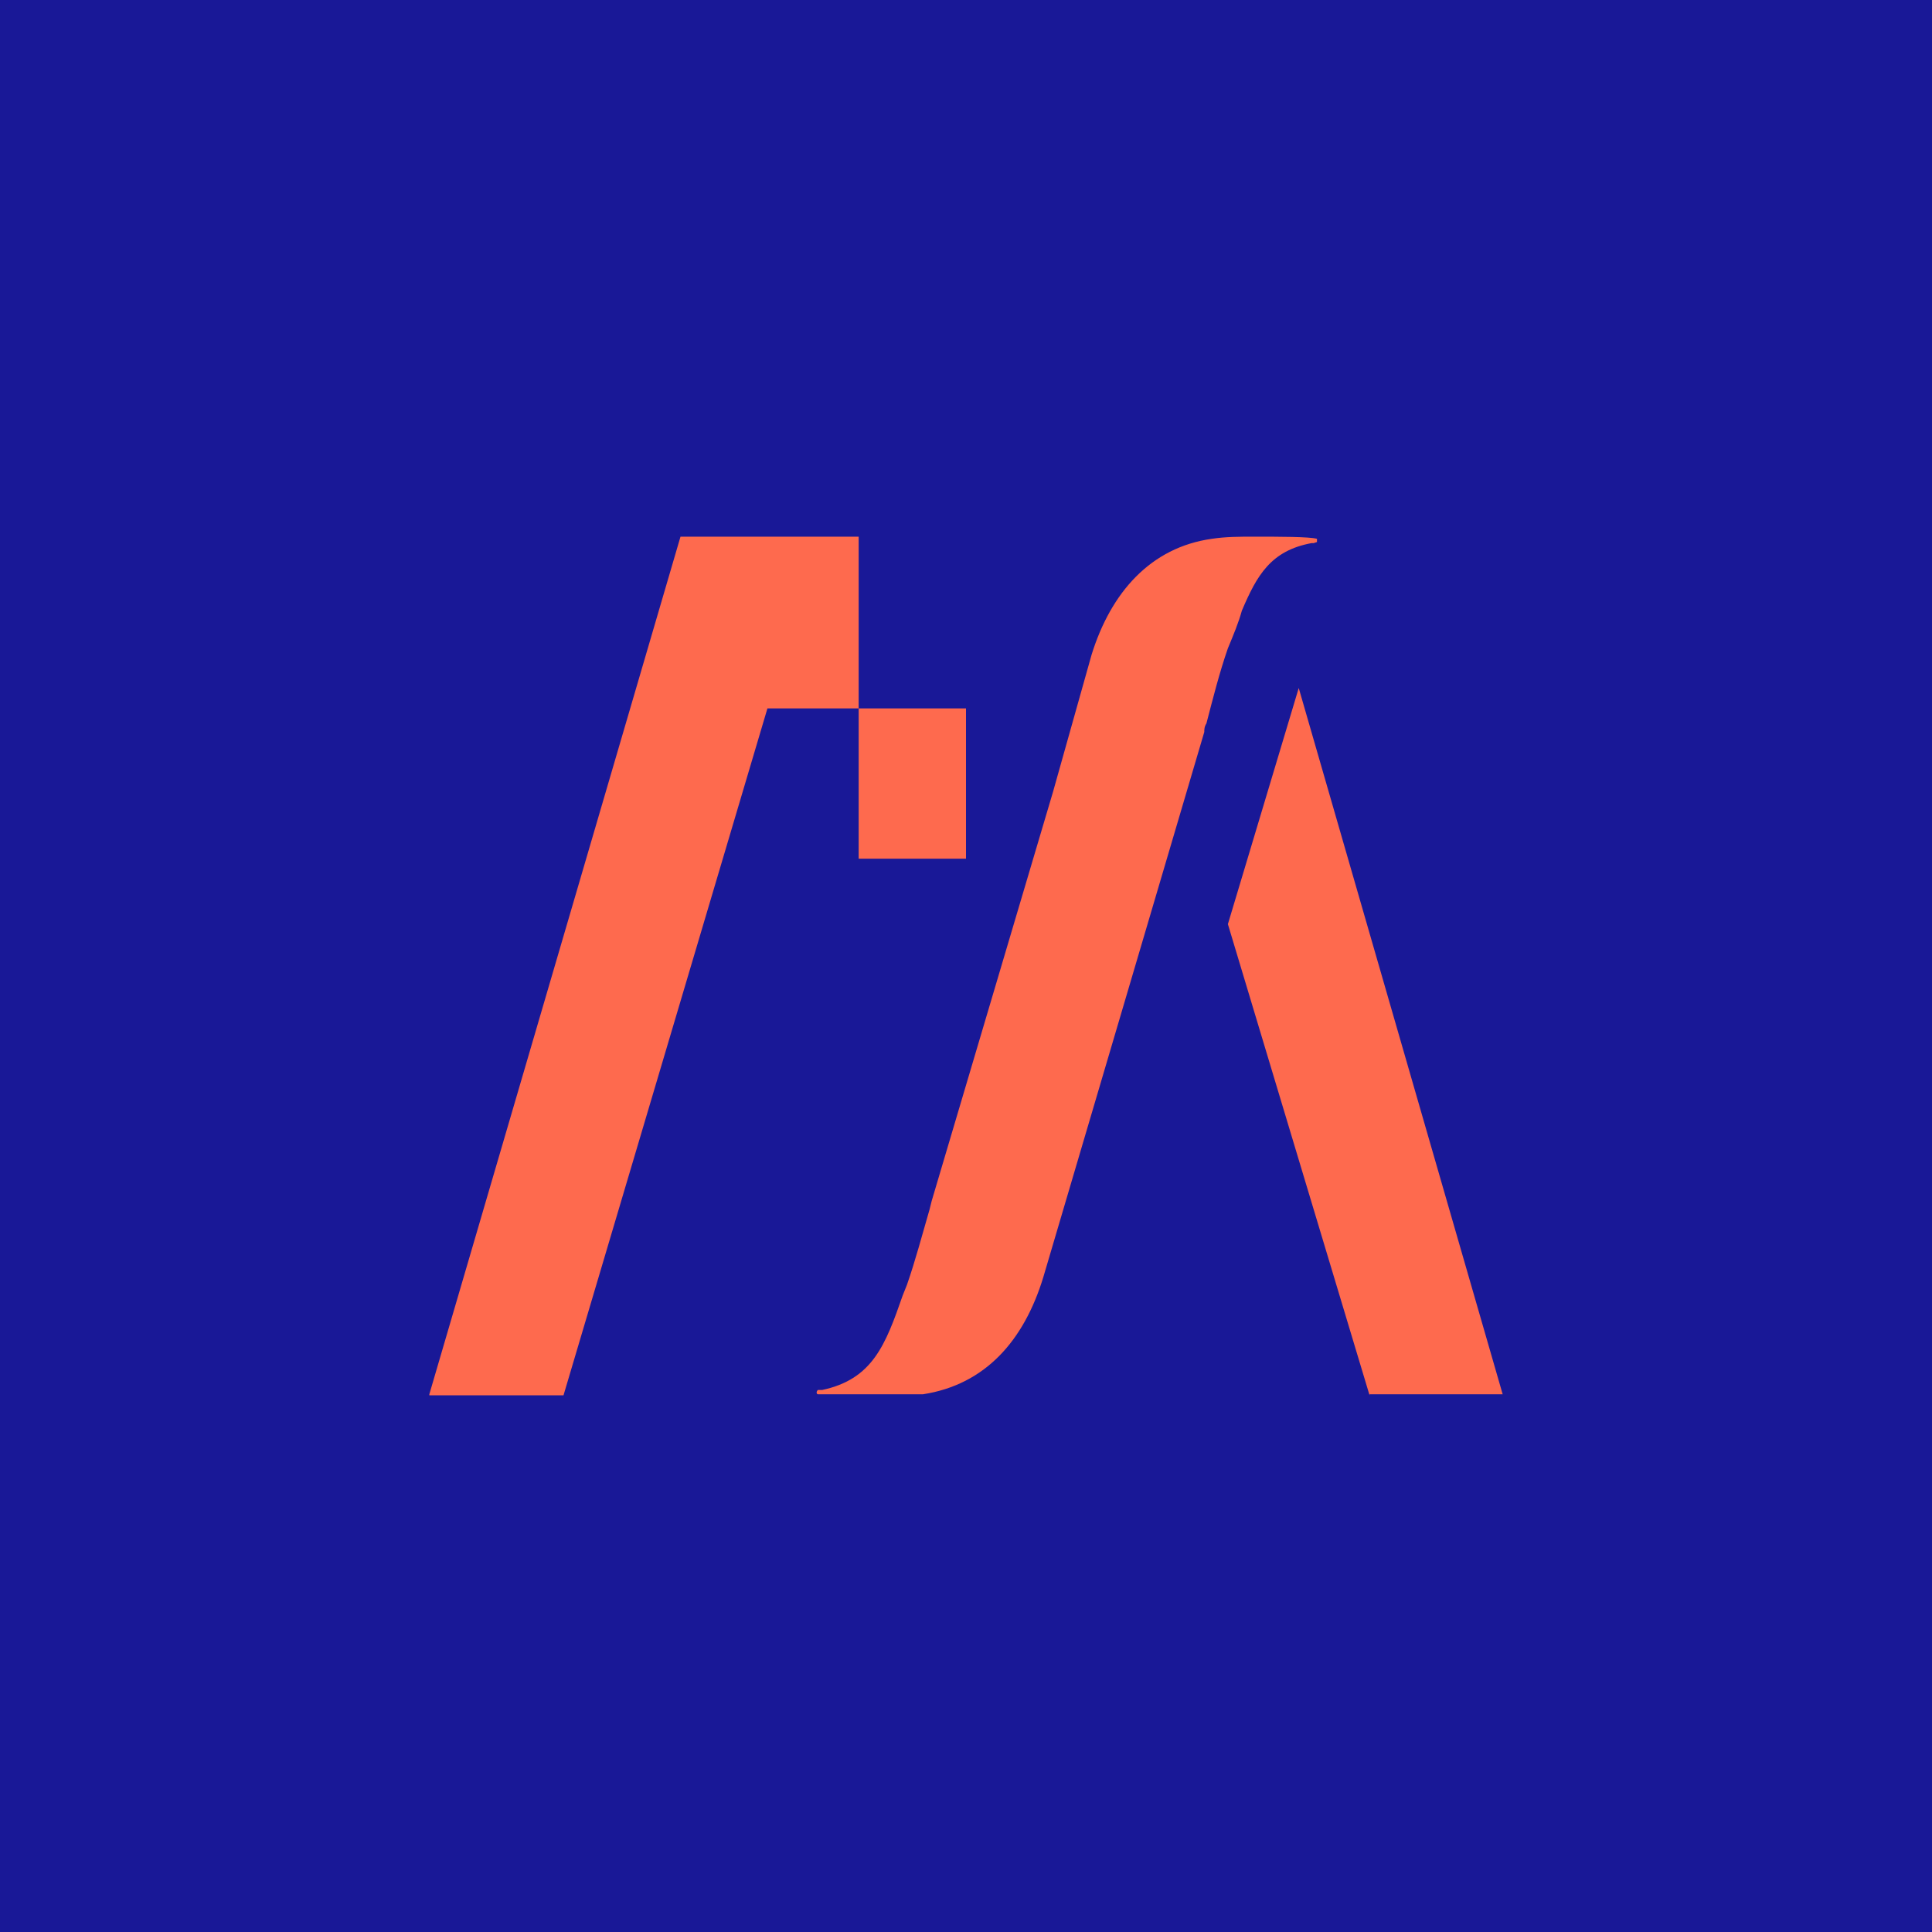 <!-- by TradingView --><svg width="18" height="18" viewBox="0 0 18 18" xmlns="http://www.w3.org/2000/svg"><path fill="#191897" d="M0 0h18v18H0z"/><path d="M8.6 12.99c.58-.09.94-.5 1.12-1.09l1.5-5.08c0-.02 0-.05.02-.08.06-.23.12-.47.2-.7.05-.12.1-.24.13-.35.14-.33.27-.56.65-.63h.02l.03-.01v-.03C12.2 5 11.92 5 11.68 5c-.13 0-.26 0-.39.02-.57.08-.94.5-1.12 1.08l-.36 1.28-1.13 3.81-.02.08c-.07.24-.13.47-.21.7l-.04.1c-.16.46-.28.78-.75.88h-.04c-.02.02-.01.04 0 .04h.98Zm-4.6 0L6.34 5H8v1.6h-.85L5.25 13H4Zm8.76 0H14l-1.9-6.58-.66 2.2L12.76 13ZM9 6.6H8V8h1V6.6Z" fill="#FE6A4E"/></svg>